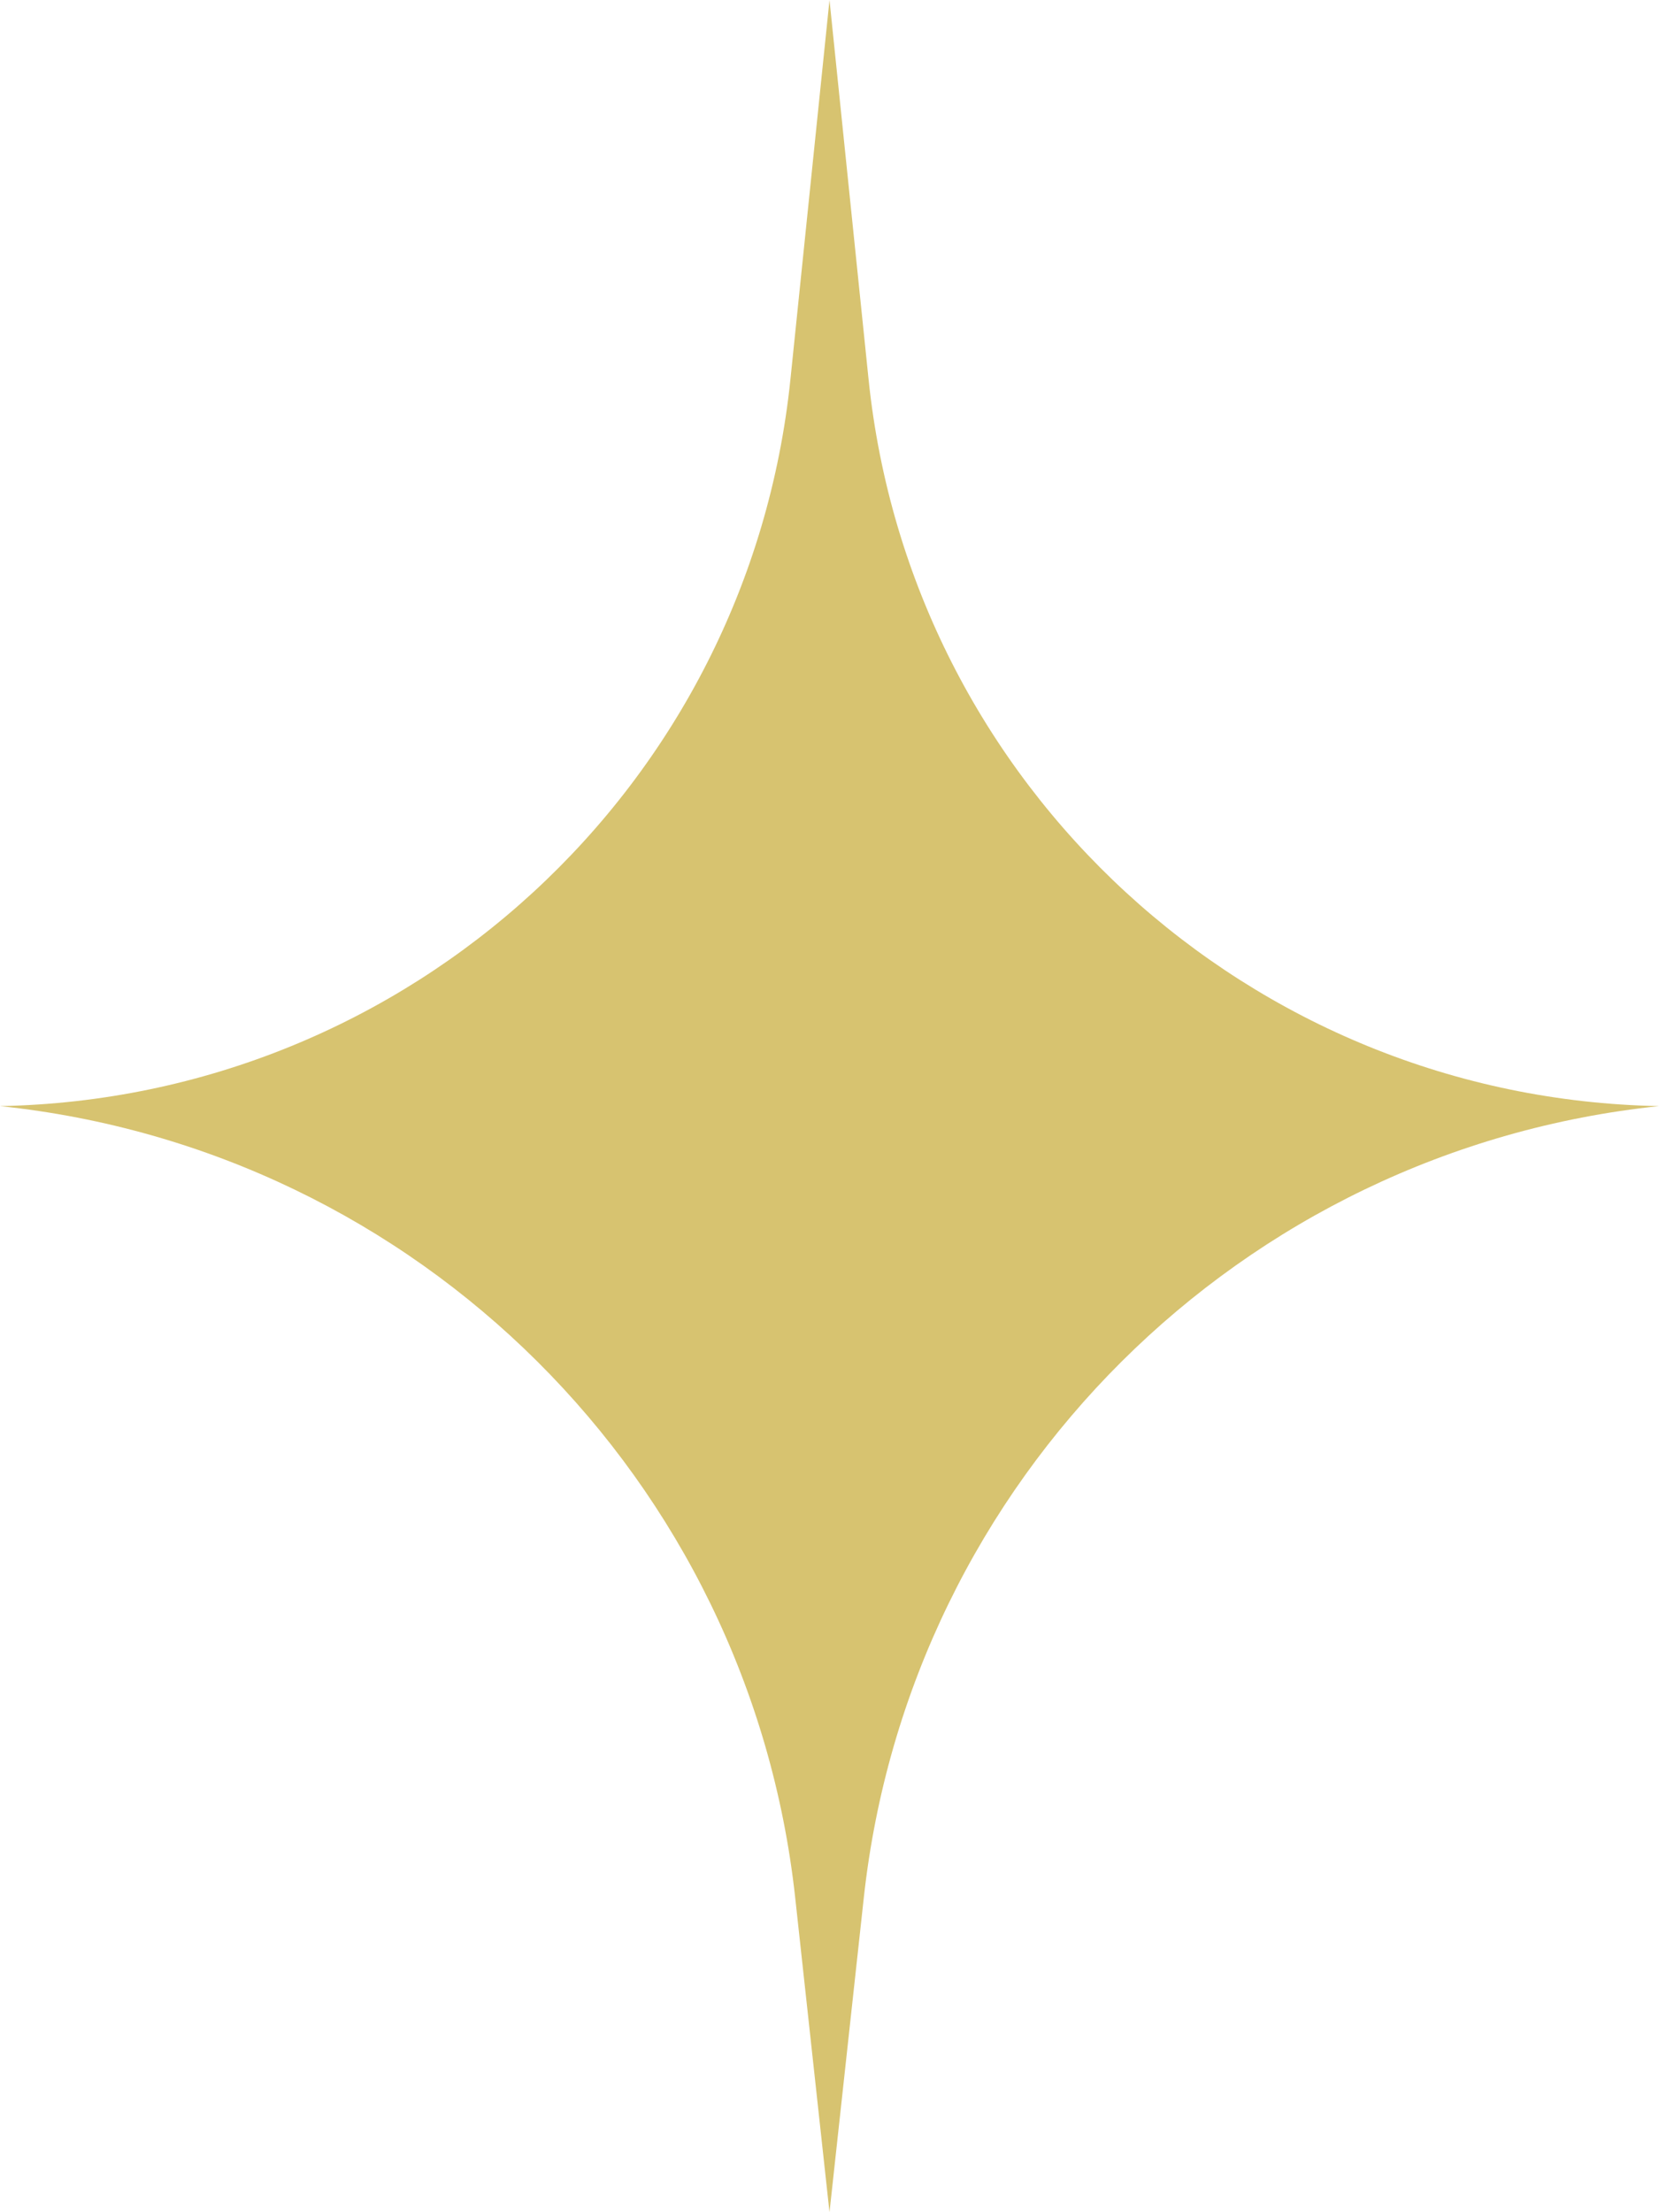 <?xml version="1.0" encoding="UTF-8"?> <svg xmlns="http://www.w3.org/2000/svg" width="24" height="32" viewBox="0 0 24 32" fill="none"> <path d="M12 0L12.565 5.485C13.172 11.376 18.079 15.888 24 16C17.948 16.633 13.157 21.402 12.496 27.452L12 32L11.504 27.452C10.843 21.402 6.052 16.633 0 16C5.921 15.888 10.828 11.376 11.435 5.485L12 0Z" fill="#D7C370"></path> </svg> 